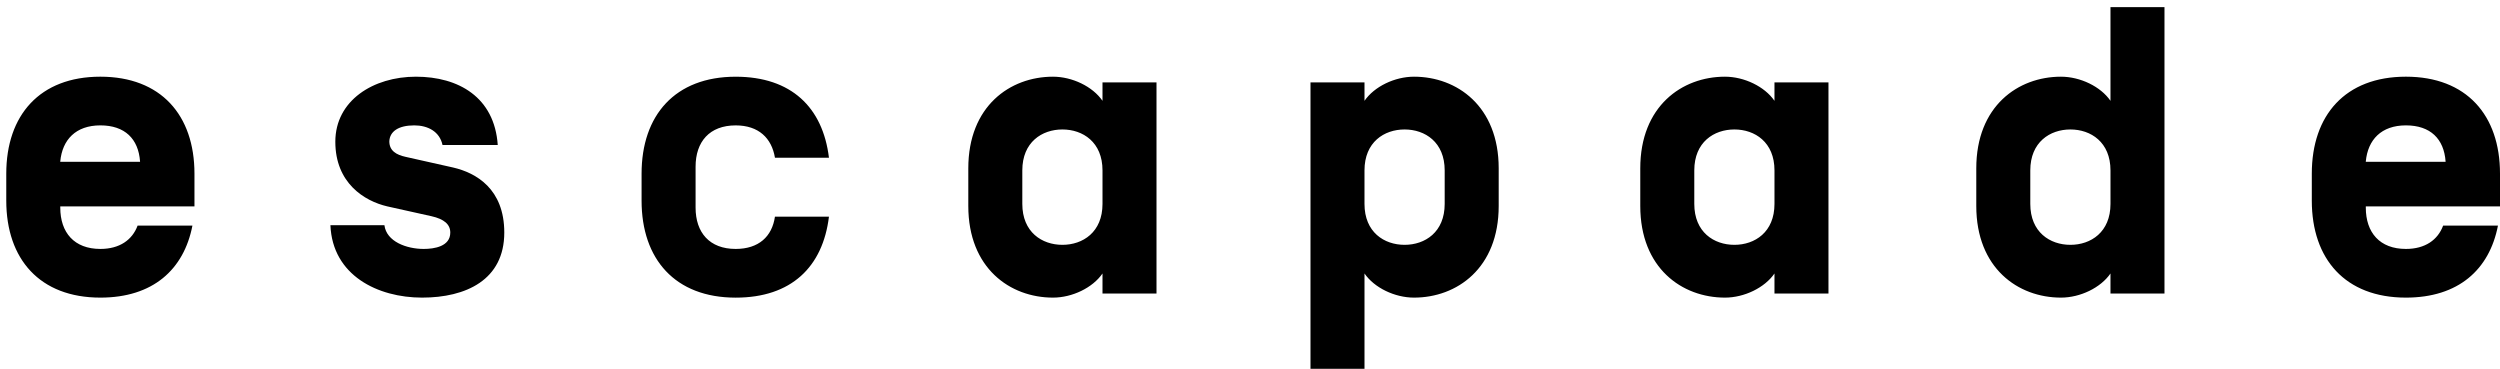 <?xml version="1.0" encoding="UTF-8" standalone="no"?> <svg xmlns="http://www.w3.org/2000/svg" xmlns:vectornator="http://vectornator.io" xmlns:xlink="http://www.w3.org/1999/xlink" height="100%" stroke-miterlimit="10" style="fill-rule:nonzero;clip-rule:evenodd;stroke-linecap:round;stroke-linejoin:round;" version="1.1" viewBox="0 0 2827.56 417.13" width="100%" xml:space="preserve"> <defs></defs> <g id="Без-названия" vectornator:layerName="Без названия"> <path d="M2721.13 141.8C2748.9 141.8 2764.16 157.07 2766.01 182.52L2766.01 182.99L2675.78 182.99L2675.78 182.52C2678.09 158 2693.36 141.8 2721.13 141.8M2827.56 233.42L2827.56 196.4C2827.56 130.23 2789.62 86.73 2721.13 86.73C2652.64 86.73 2614.7 130.22 2614.7 196.4L2614.7 226.94C2614.7 293.11 2652.64 336.61 2721.13 336.61C2780.36 336.61 2815.53 305.14 2825.25 255.17L2763.24 255.17C2757.23 271.37 2742.88 281.55 2721.13 281.55C2691.51 281.55 2675.78 263.04 2675.78 234.82L2675.78 233.43L2827.55 233.43L2827.56 233.42ZM2296.31 192.7C2296.31 160.77 2318.52 146.43 2341.66 146.43C2364.8 146.43 2387.01 160.77 2387.01 192.7L2387.01 230.64C2387.01 262.57 2364.8 276.91 2341.66 276.91C2318.52 276.91 2296.31 262.57 2296.31 230.64C2296.31 230.64 2296.31 192.7 2296.31 192.7ZM2387 331.98L2448.08 331.98L2448.08 8.07L2387 8.07L2387 114.04C2375.9 97.84 2352.76 86.74 2331.01 86.74C2282.42 86.74 2235.22 120.06 2235.22 190.39L2235.22 232.96C2235.22 303.29 2282.42 336.61 2331.01 336.61C2352.76 336.61 2375.89 325.5 2387 309.31L2387 331.98ZM1916.28 192.7C1916.28 160.77 1938.49 146.43 1961.63 146.43C1984.77 146.43 2006.98 160.77 2006.98 192.7L2006.98 230.64C2006.98 262.57 1984.77 276.91 1961.63 276.91C1938.49 276.91 1916.28 262.57 1916.28 230.64C1916.28 230.64 1916.28 192.7 1916.28 192.7ZM2006.97 331.98L2068.04 331.98L2068.04 93.22L2006.97 93.22L2006.97 114.04C1995.86 97.84 1972.73 86.74 1950.98 86.74C1902.4 86.74 1855.19 120.06 1855.19 190.39L1855.19 232.96C1855.19 303.29 1902.39 336.61 1950.98 336.61C1972.73 336.61 1995.86 325.5 2006.97 309.31L2006.97 331.98ZM1633.97 230.64C1633.97 262.57 1611.76 276.91 1588.62 276.91C1565.48 276.91 1543.27 262.57 1543.27 230.64L1543.27 192.7C1543.27 160.77 1565.48 146.43 1588.62 146.43C1611.76 146.43 1633.97 160.77 1633.97 192.7C1633.97 192.7 1633.97 230.64 1633.97 230.64ZM1543.28 309.31C1554.38 325.5 1577.52 336.61 1599.27 336.61C1647.86 336.61 1695.06 303.29 1695.06 232.96L1695.06 190.39C1695.06 120.06 1647.86 86.74 1599.27 86.74C1577.52 86.74 1554.39 97.84 1543.28 114.04L1543.28 93.22L1482.2 93.22L1482.2 417.13L1543.28 417.13L1543.28 309.31ZM1156.26 192.7C1156.26 160.77 1178.47 146.43 1201.61 146.43C1224.75 146.43 1246.96 160.77 1246.96 192.7L1246.96 230.64C1246.96 262.57 1224.75 276.91 1201.61 276.91C1178.47 276.91 1156.26 262.57 1156.26 230.64C1156.26 230.64 1156.26 192.7 1156.26 192.7ZM1246.95 331.98L1308.03 331.98L1308.03 93.22L1246.95 93.22L1246.95 114.04C1235.85 97.84 1212.71 86.74 1190.96 86.74C1142.37 86.74 1095.17 120.06 1095.17 190.39L1095.17 232.96C1095.17 303.29 1142.37 336.61 1190.96 336.61C1212.71 336.61 1235.84 325.5 1246.95 309.31L1246.95 331.98ZM876.49 244.99C873.25 267.67 857.98 281.55 832.07 281.55C802.46 281.55 786.72 263.04 786.72 234.82L786.72 188.55C786.72 160.32 802.46 141.82 832.07 141.82C857.99 141.82 872.79 156.16 876.49 178.38L937.57 178.38C930.63 121.47 895 86.76 832.07 86.76C763.59 86.76 725.64 130.25 725.64 196.43L725.64 226.97C725.64 293.14 763.58 336.64 832.07 336.64C895 336.64 930.63 301.93 937.57 245.02L876.49 245.02L876.49 244.99ZM477.35 336.61C526.86 336.61 570.36 316.71 570.36 263.04C570.36 213.53 538.43 195.48 512.52 189.47L458.85 177.43C448.2 175.12 440.34 170.49 440.34 159.85C440.8 148.74 450.52 141.8 468.57 141.8C483.84 141.8 497.26 148.74 500.5 164.01L562.97 164.01C559.26 109.88 518.55 86.74 470.42 86.74C422.29 86.74 379.26 113.58 379.26 160.31C379.26 207.04 412.11 227.4 438.02 233.42L487.99 244.53C502.34 247.77 509.28 253.78 509.28 263.04C509.28 278.77 491.23 281.55 479.2 281.55C459.76 281.55 437.09 273.22 434.78 254.71L373.71 254.71C376.02 311.62 427.38 336.61 477.36 336.61M113.51 141.8C141.28 141.8 156.54 157.07 158.39 182.52L158.39 182.99L68.16 182.99L68.16 182.52C70.47 158 85.74 141.8 113.51 141.8M219.94 233.42L219.94 196.4C219.94 130.23 182 86.73 113.51 86.73C45.02 86.73 7.09 130.23 7.09 196.4L7.09 226.94C7.09 293.11 45.03 336.61 113.52 336.61C172.75 336.61 207.92 305.14 217.64 255.17L155.63 255.17C149.62 271.37 135.27 281.55 113.52 281.55C83.9 281.55 68.17 263.04 68.17 234.82L68.17 233.43L219.94 233.43L219.94 233.42Z" fill="#000000" fill-rule="nonzero" opacity="1" stroke="none" vectornator:layerName="path"></path> </g> </svg> 